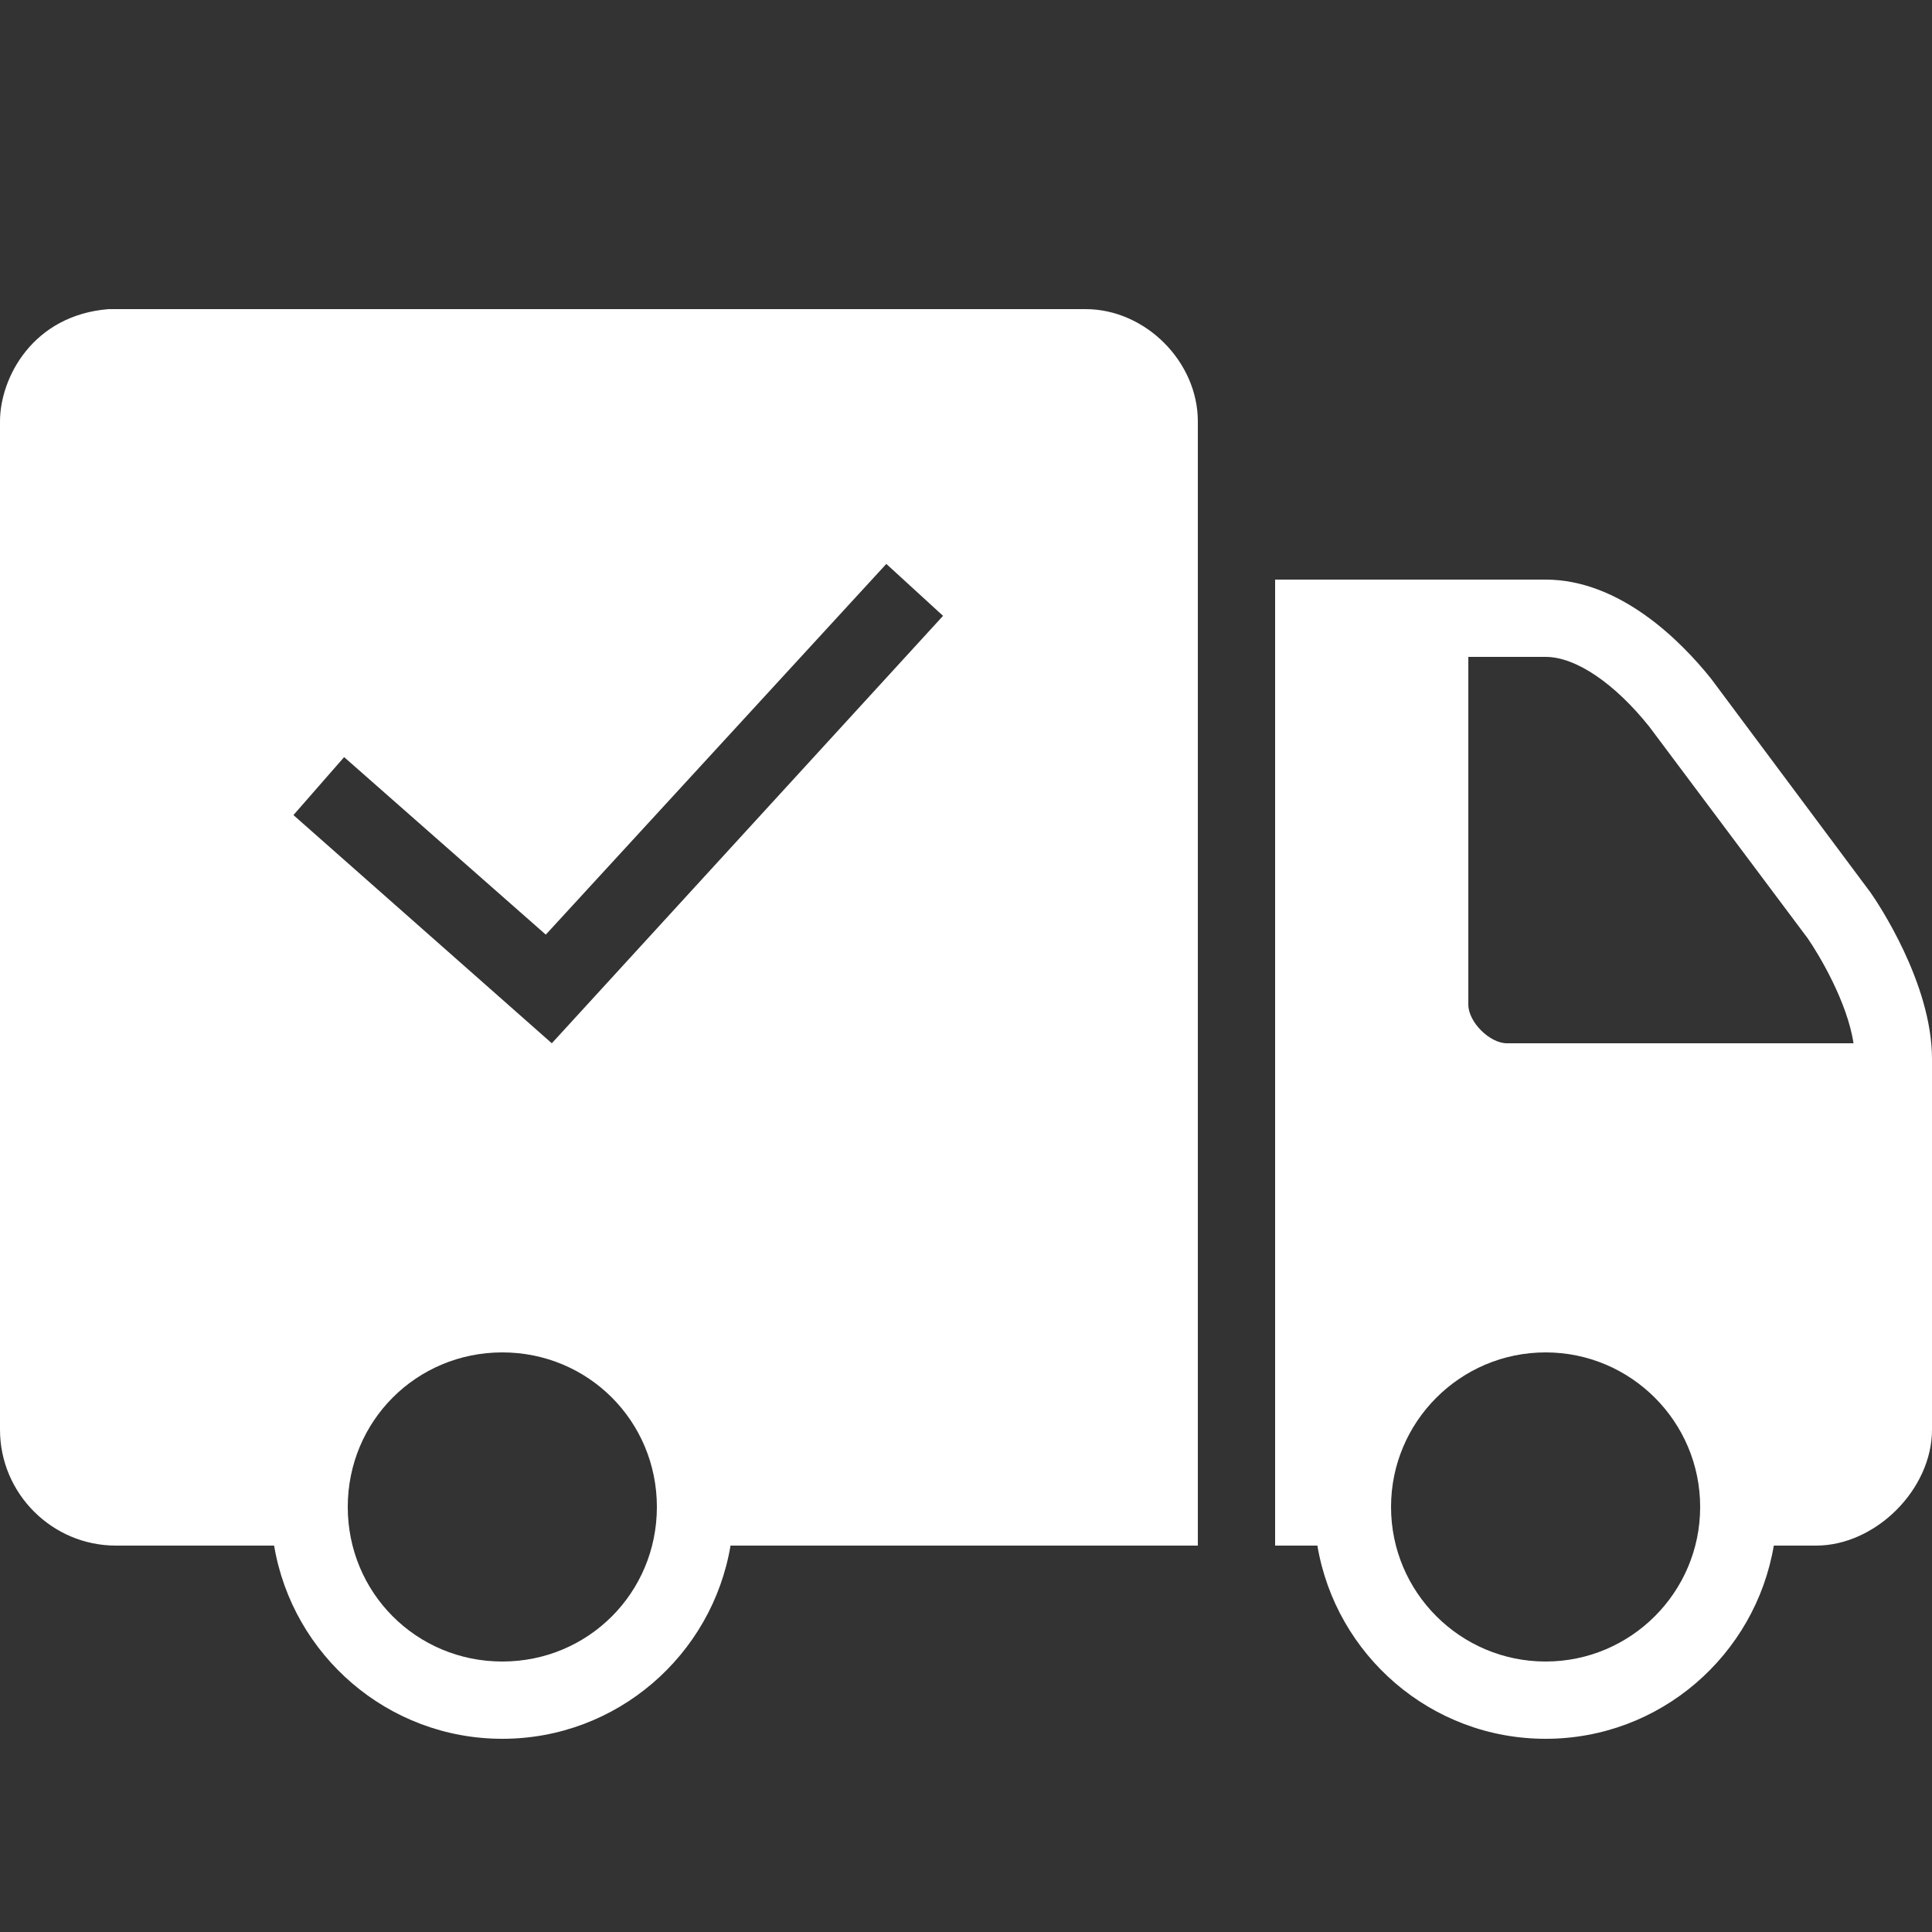 <?xml version="1.0" encoding="UTF-8"?>
<svg xmlns="http://www.w3.org/2000/svg" xmlns:xlink="http://www.w3.org/1999/xlink" viewBox="0 0 50 50" version="1.1" fill="#ffffff" width="50px" height="50px">
<rect x="0" y="0" width="50" height="50" fill="#333333" stroke="none"/>
<g id="surface1" fill="#ffffff">
<path style=" " d="M 2.812 8 C 0.844 8.156 0 9.781 0 10.906 L 0 37 C 0 38.652 1.348 40 3 40 L 7.094 40 C 7.57 42.836 10.035 45 13 45 C 15.965 45 18.43 42.836 18.906 40 L 31 40 L 31 10.906 C 31 9.359 29.641 8 28.094 8 Z M 22.938 14.594 L 24.406 15.938 L 14.281 27 L 7.594 21.094 L 8.906 19.594 L 14.125 24.188 Z M 33 15 L 33 40 L 34.094 40 C 34.57 42.832 37.031 45 40 45 C 42.969 45 45.426 42.832 45.906 40 L 47 40 C 48.543 40 50 38.543 50 37 L 50 27.406 C 50 25.445 48.586 23.348 48.406 23.094 L 44.281 17.562 C 43.512 16.602 41.934 15 40 15 Z M 38 17 L 40 17 C 40.789 17 41.797 17.695 42.688 18.812 L 46.781 24.281 C 47.082 24.715 47.809 25.938 47.969 27 L 39 27 C 38.551 27 38 26.449 38 26 Z M 13 35 C 15.223 35 17 36.777 17 39 C 17 41.223 15.223 43 13 43 C 10.777 43 9 41.223 9 39 C 9 36.777 10.777 35 13 35 Z M 40 35 C 42.207 35 44 36.793 44 39 C 44 41.207 42.207 43 40 43 C 37.793 43 36 41.207 36 39 C 36 36.793 37.793 35 40 35 Z " fill="#ffffff"/>
</g>
</svg>
